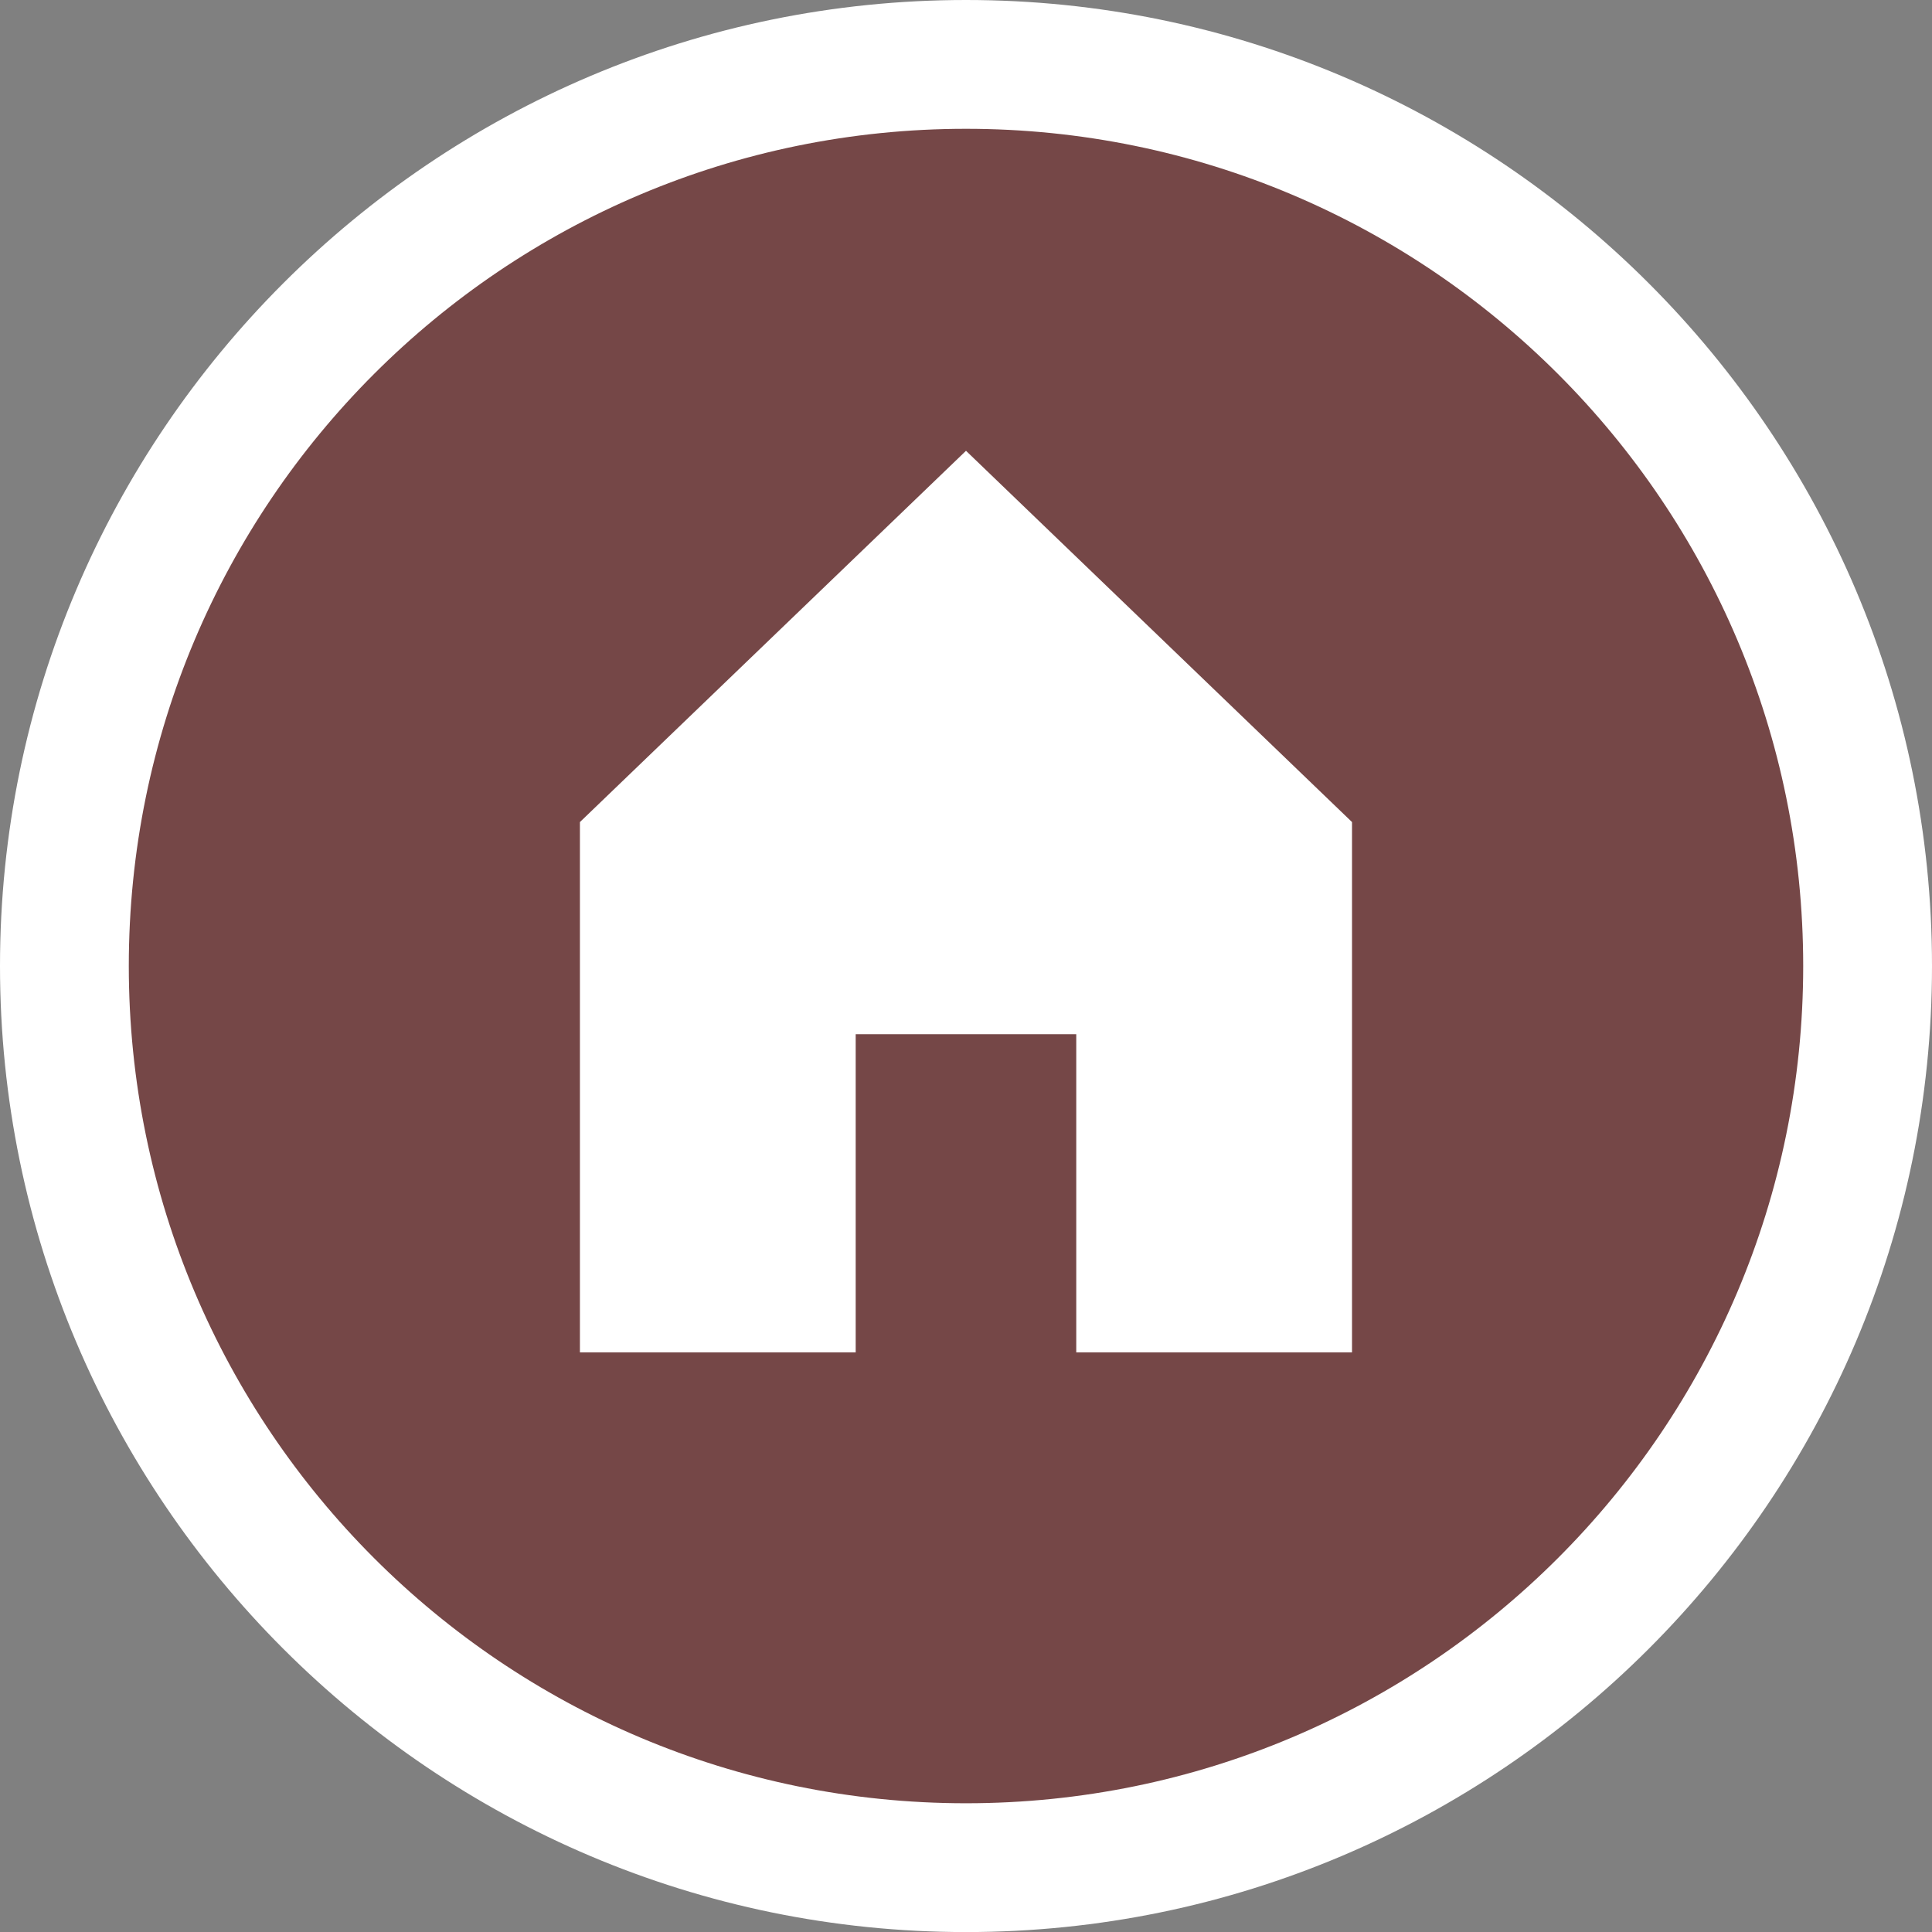 <svg enable-background="new 0 0 30 30" height="30" viewBox="0 0 30 30" width="30" xmlns="http://www.w3.org/2000/svg"><rect x="0" y="0" width="30" height="30" fill="#808080" stroke="none"/><path clip-rule="evenodd" d="m15 29.001c-7.72 0-14-6.281-14-14.001s6.28-14 14-14 14 6.28 14 14-6.28 14.001-14 14.001z" fill="#754747" fill-rule="evenodd"/><g fill="#fff"><path d="m15 2c7.18 0 13 5.82 13 13 0 7.181-5.82 13.001-13 13.001s-13-5.82-13-13.001c0-7.18 5.82-13 13-13m0-2c-8.271 0-15 6.729-15 15s6.729 15.001 15 15.001 15-6.729 15-15.001c0-8.271-6.729-15-15-15z"/><path clip-rule="evenodd" d="m15 7-5.995 5.765v8.235h4.282v-4.941h3.425v4.941h4.282v-8.235z" fill-rule="evenodd"/></g></svg>